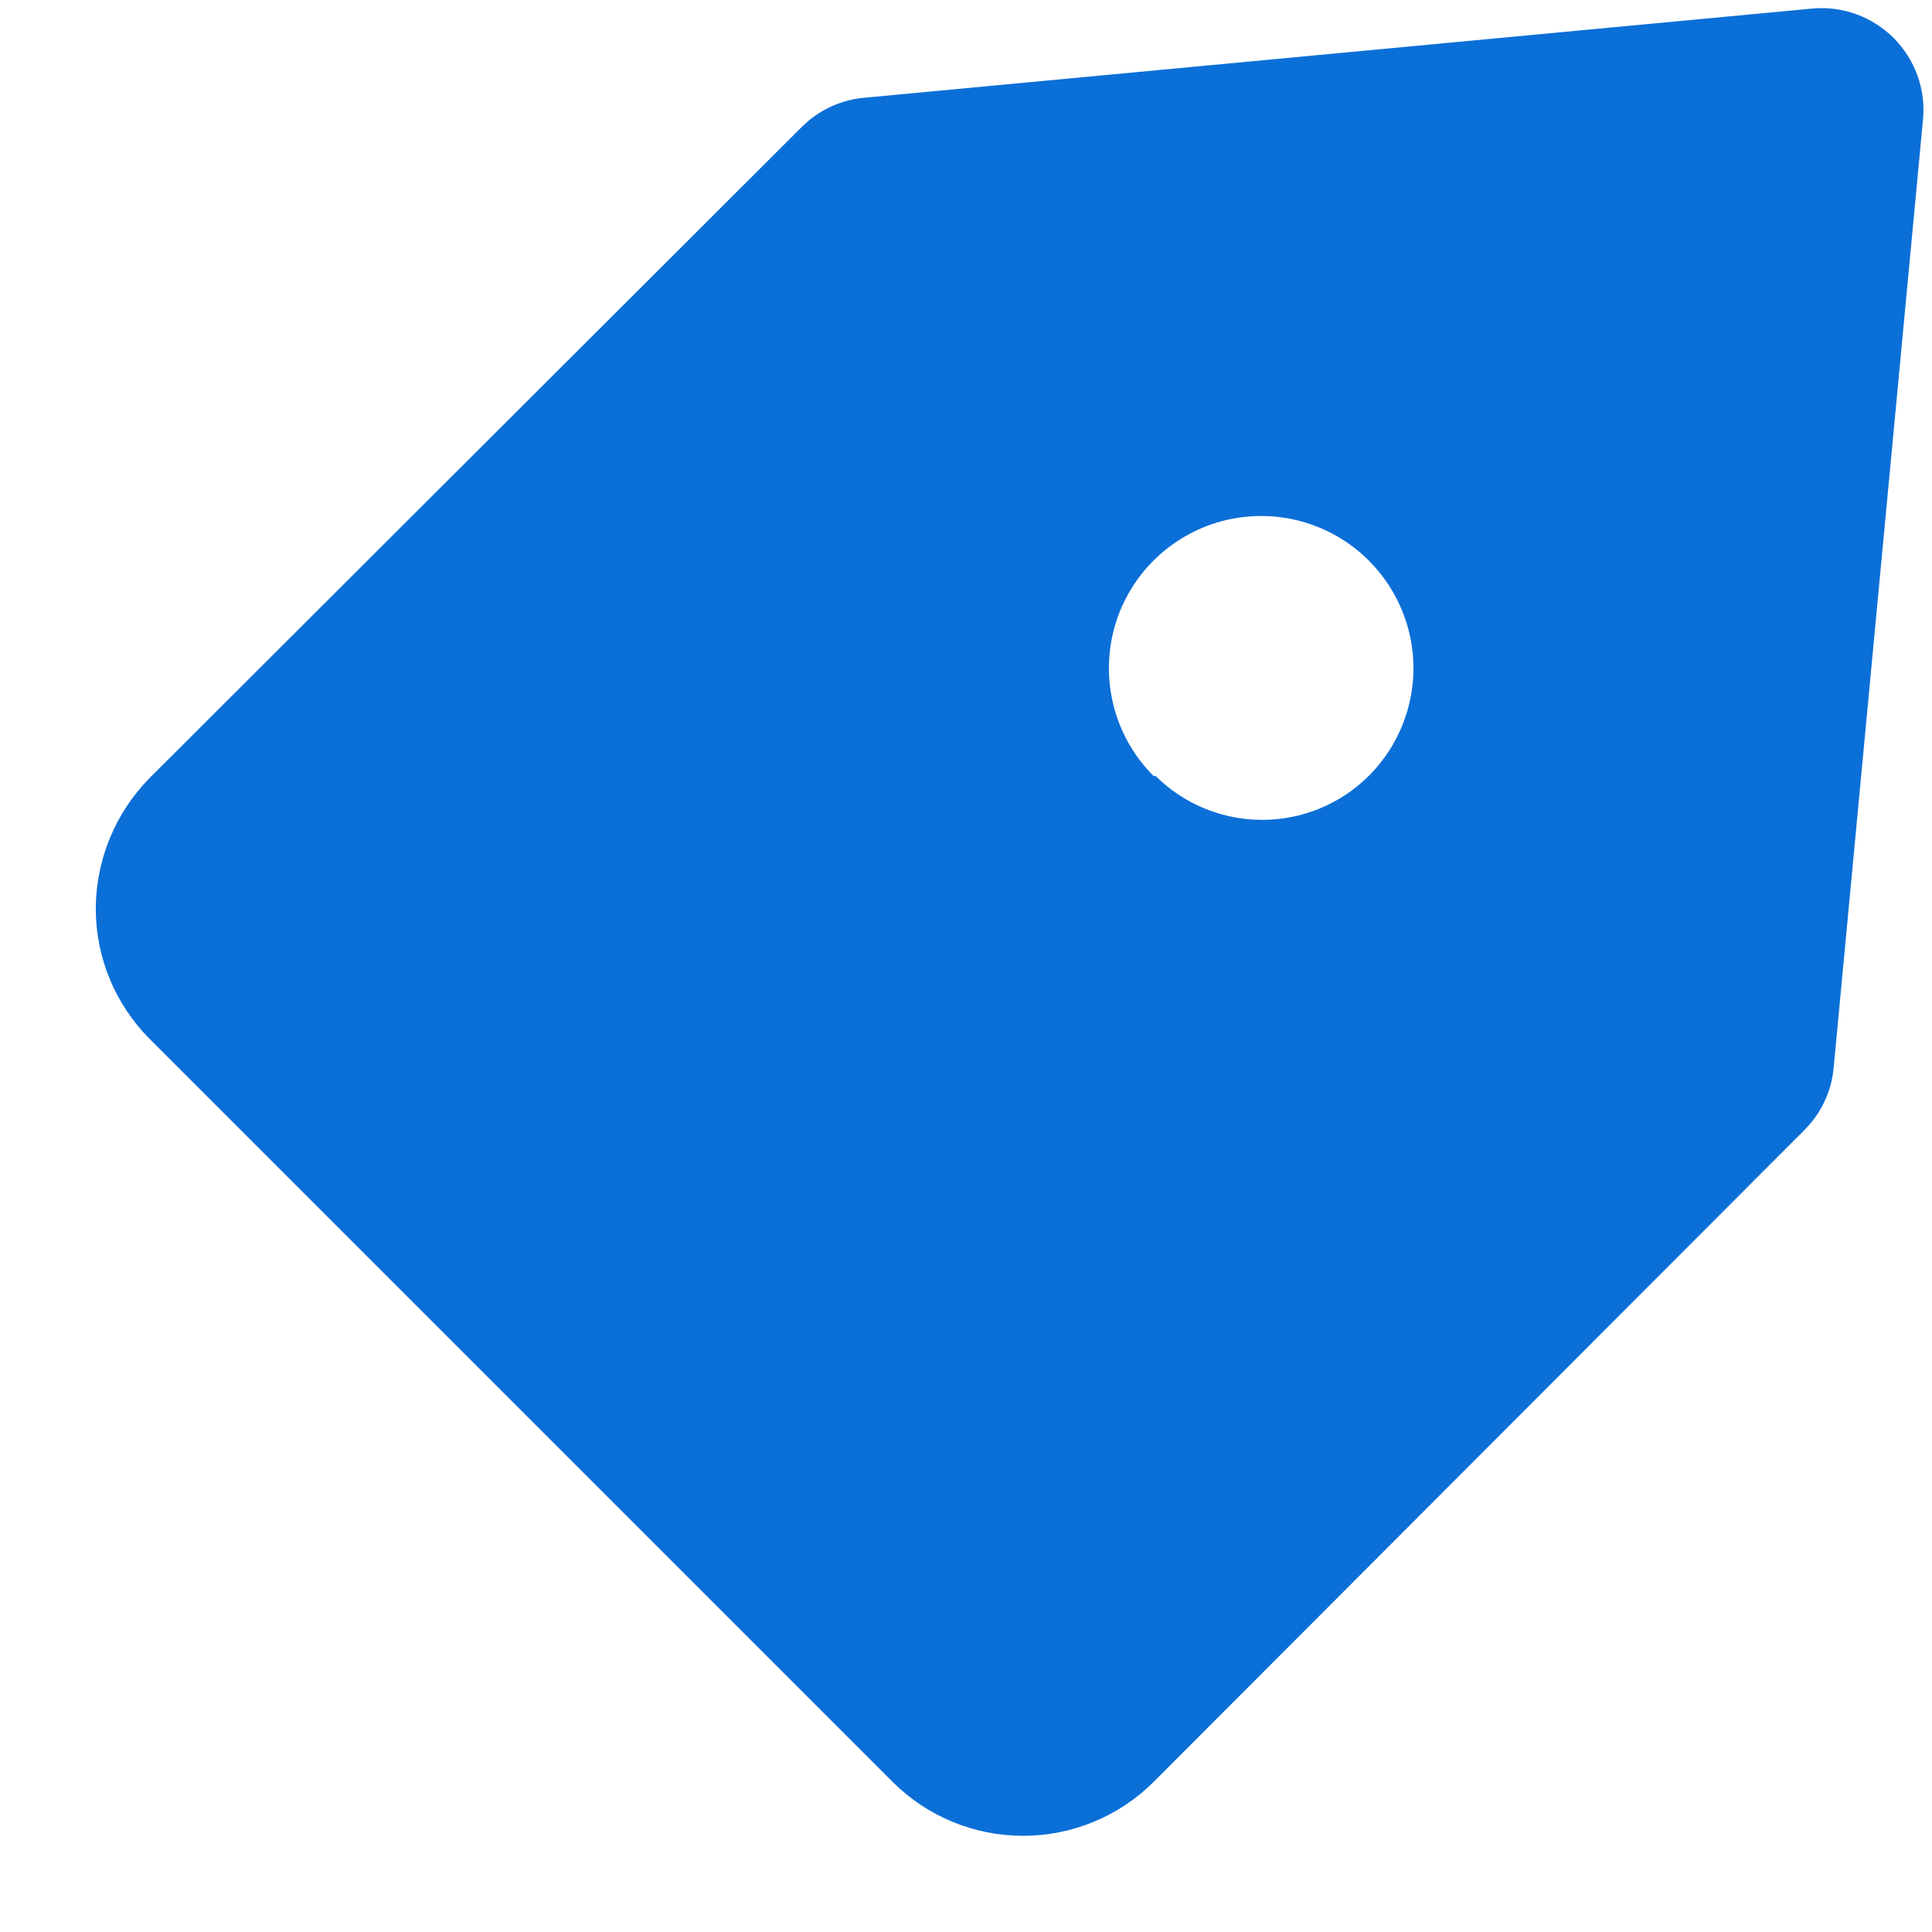 <svg width="14" height="14" viewBox="0 0 14 14" fill="none" xmlns="http://www.w3.org/2000/svg">
<path d="M8.359 12.913L13.074 8.19C13.195 8.07 13.271 7.911 13.287 7.741L13.935 0.864C13.945 0.756 13.931 0.647 13.894 0.546C13.857 0.444 13.798 0.352 13.722 0.275C13.645 0.199 13.553 0.14 13.451 0.103C13.349 0.066 13.241 0.052 13.133 0.062L6.255 0.709C6.085 0.726 5.927 0.802 5.807 0.923L1.084 5.638C0.835 5.891 0.695 6.231 0.694 6.587C0.695 6.94 0.835 7.278 1.084 7.528L6.469 12.913C6.72 13.163 7.059 13.303 7.414 13.303C7.768 13.303 8.108 13.163 8.359 12.913ZM8.359 5.623C8.205 5.469 8.099 5.272 8.057 5.058C8.014 4.844 8.036 4.622 8.119 4.42C8.203 4.219 8.344 4.046 8.526 3.925C8.707 3.804 8.92 3.739 9.139 3.739C9.357 3.739 9.57 3.804 9.752 3.925C9.933 4.046 10.075 4.219 10.158 4.42C10.242 4.622 10.264 4.844 10.221 5.058C10.178 5.272 10.073 5.469 9.918 5.623C9.713 5.827 9.436 5.941 9.146 5.941C8.857 5.941 8.579 5.827 8.374 5.623L8.359 5.623Z" fill="#0B6FD8"/>
</svg>
